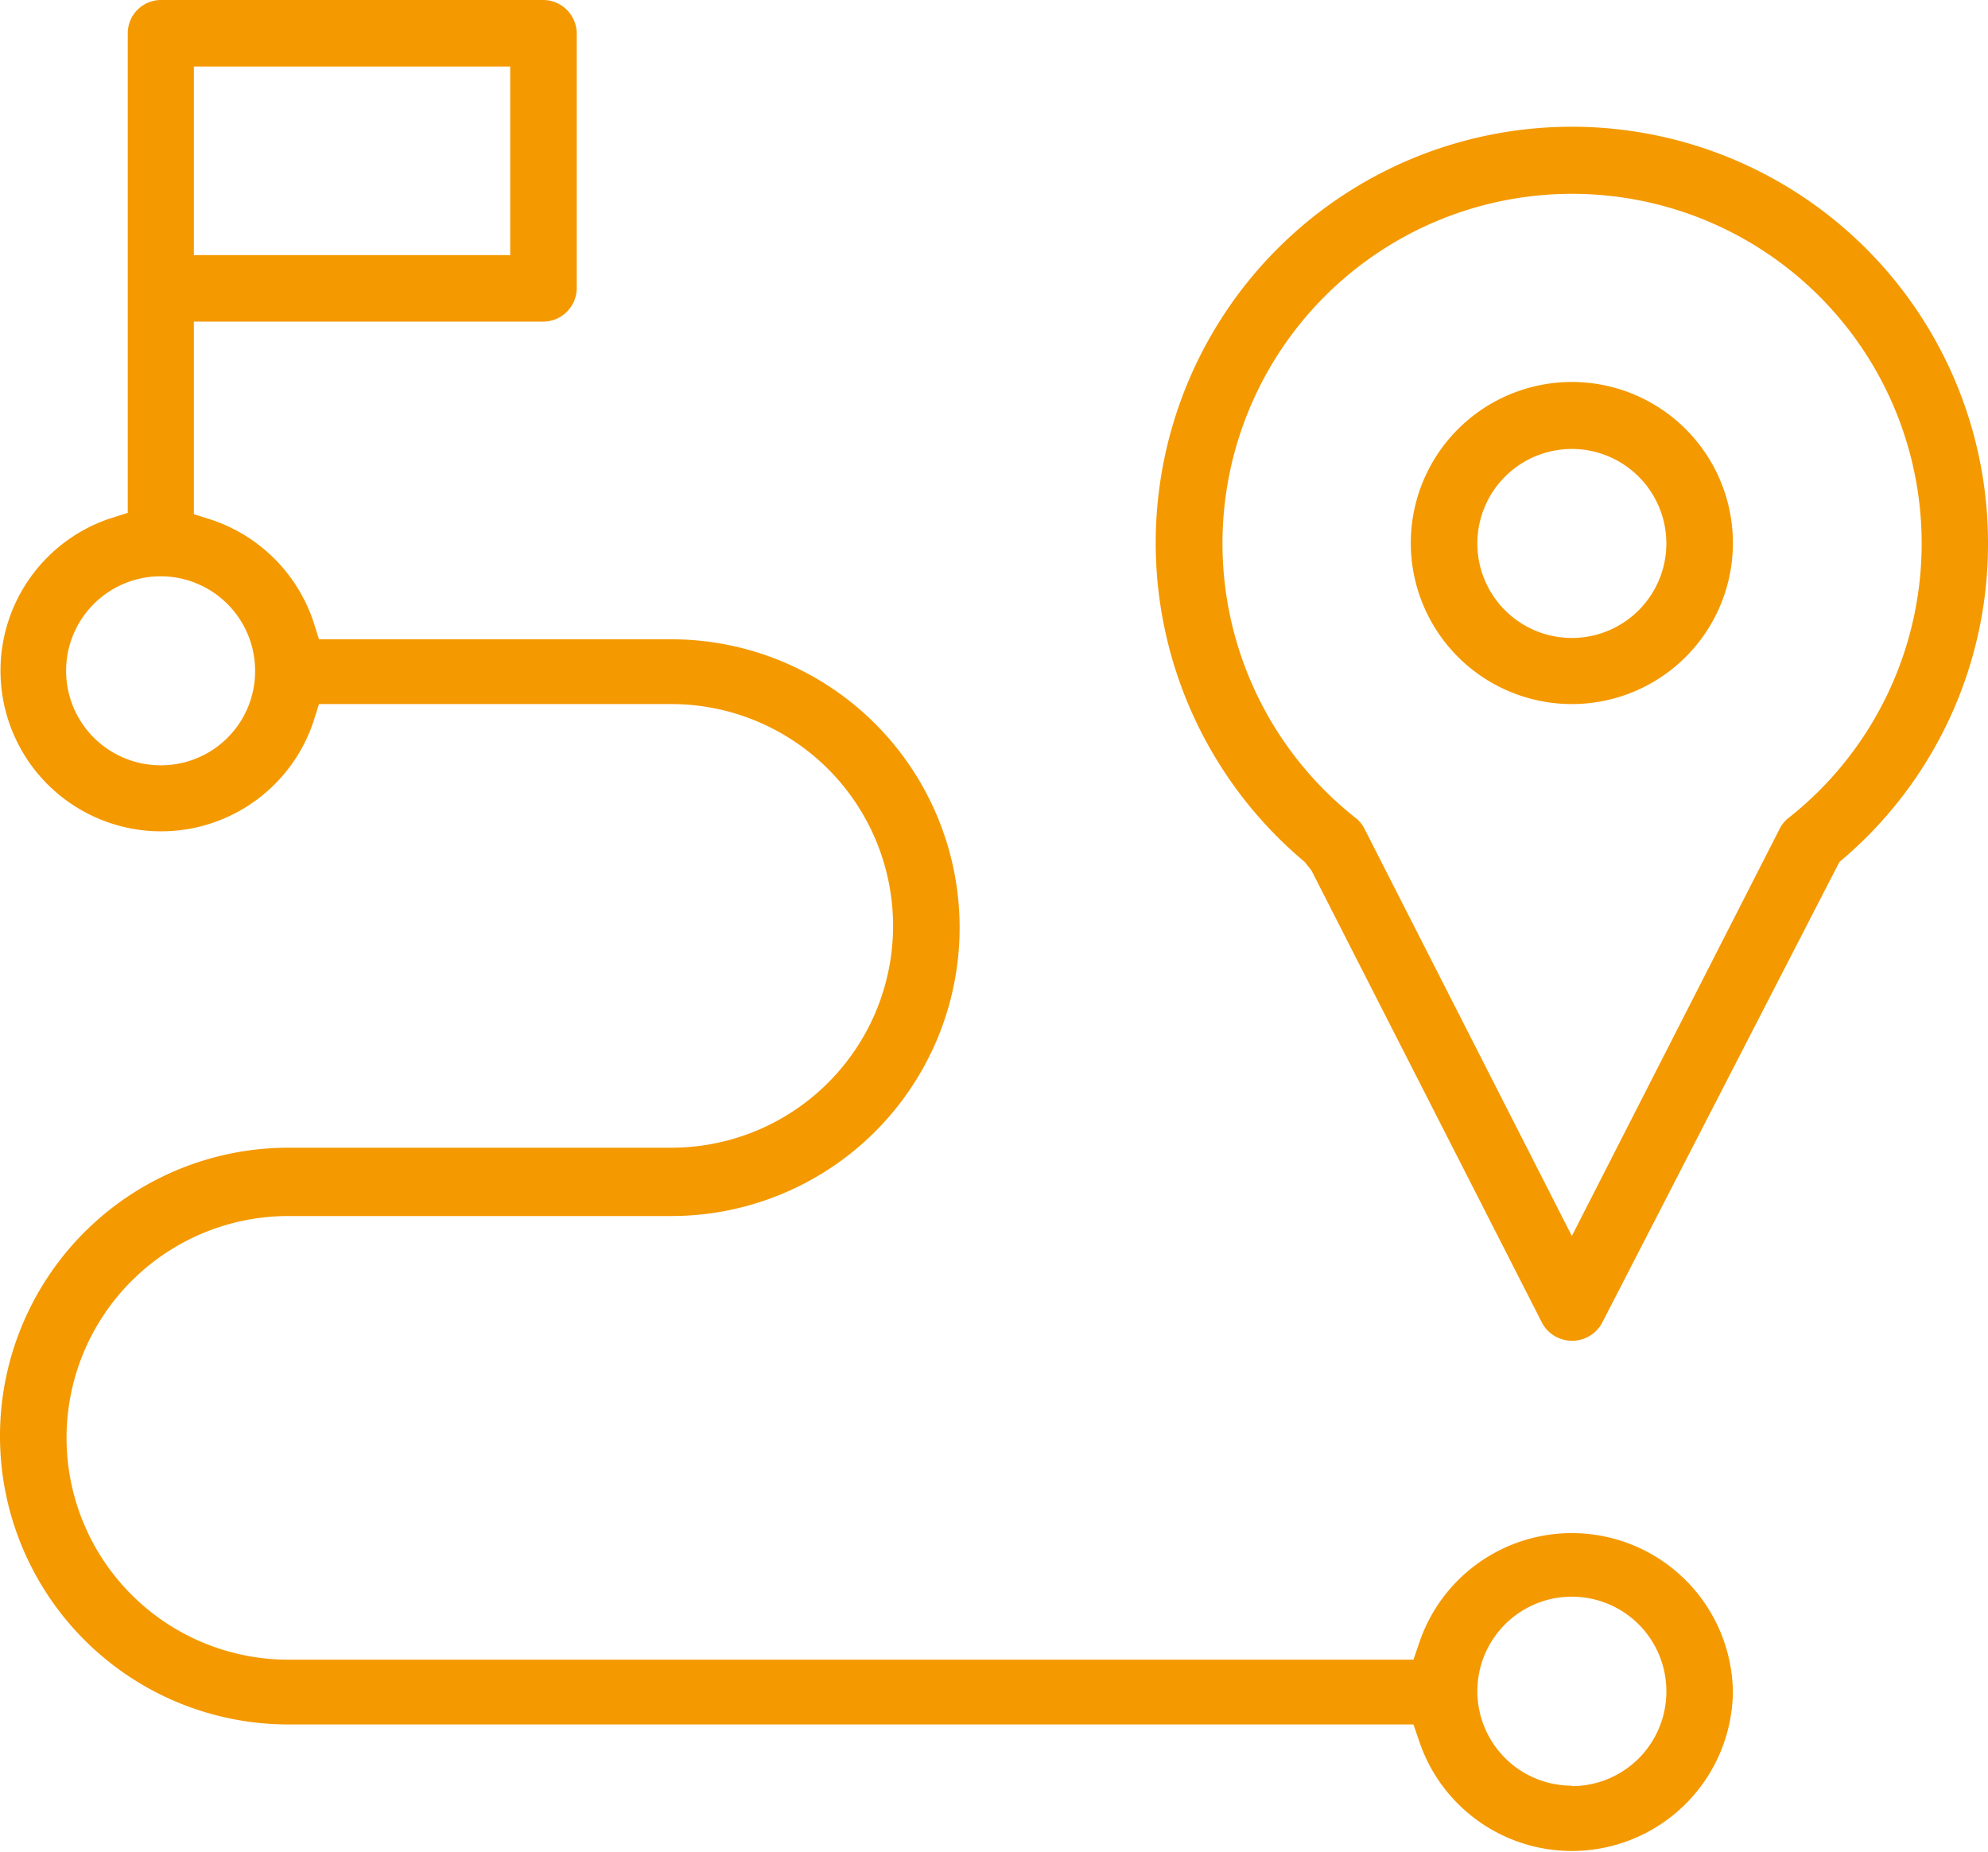 <svg xmlns="http://www.w3.org/2000/svg" id="&#x421;&#x43B;&#x43E;&#x439;_1" data-name="&#x421;&#x43B;&#x43E;&#x439; 1" viewBox="0 0 44.81 41.75"><defs><style>.cls-1{fill:#f49900;}</style></defs><path class="cls-1" d="M39.06,38.13A3.63,3.63,0,0,0,32,37l-.14.41H6.5a5,5,0,0,1,0-10h8.63a6.5,6.5,0,0,0,0-13H7.19L7.06,14a3.64,3.64,0,0,0-2.28-2.28l-.41-.13V7.25h7.88A.76.76,0,0,0,13,6.5V.75A.76.76,0,0,0,12.25,0H3.62a.75.75,0,0,0-.74.75V11.56l-.41.13a3.62,3.62,0,1,0,4.59,4.59l.13-.41h7.94a5,5,0,0,1,0,10H6.5a6.5,6.5,0,0,0,0,13H31.86l.14.41a3.63,3.63,0,0,0,7.06-1.16ZM4.37,1.5H11.5V5.75H4.37ZM3.62,17.25a2.13,2.13,0,1,1,2.13-2.12A2.12,2.12,0,0,1,3.62,17.25Zm31.81,23a2.13,2.13,0,1,1,2.13-2.13A2.13,2.13,0,0,1,35.43,40.26Z"></path><path class="cls-1" d="M39.06,12.25a3.63,3.63,0,1,0-3.63,3.62A3.63,3.63,0,0,0,39.06,12.25Zm-3.63,2.13a2.13,2.13,0,1,1,2.13-2.13A2.13,2.13,0,0,1,35.43,14.38Z"></path><path class="cls-1" d="M44.81,12.25a9.38,9.38,0,1,0-15.4,7.18l.15.19,5.21,10.22a.77.77,0,0,0,1.33,0l5.36-10.41A9.33,9.33,0,0,0,44.81,12.25Zm-4.5,6.19h0a.71.71,0,0,0-.2.25l-4.68,9.17-4.67-9.17a.71.71,0,0,0-.2-.25,7.88,7.88,0,1,1,9.75,0Z"></path></svg>